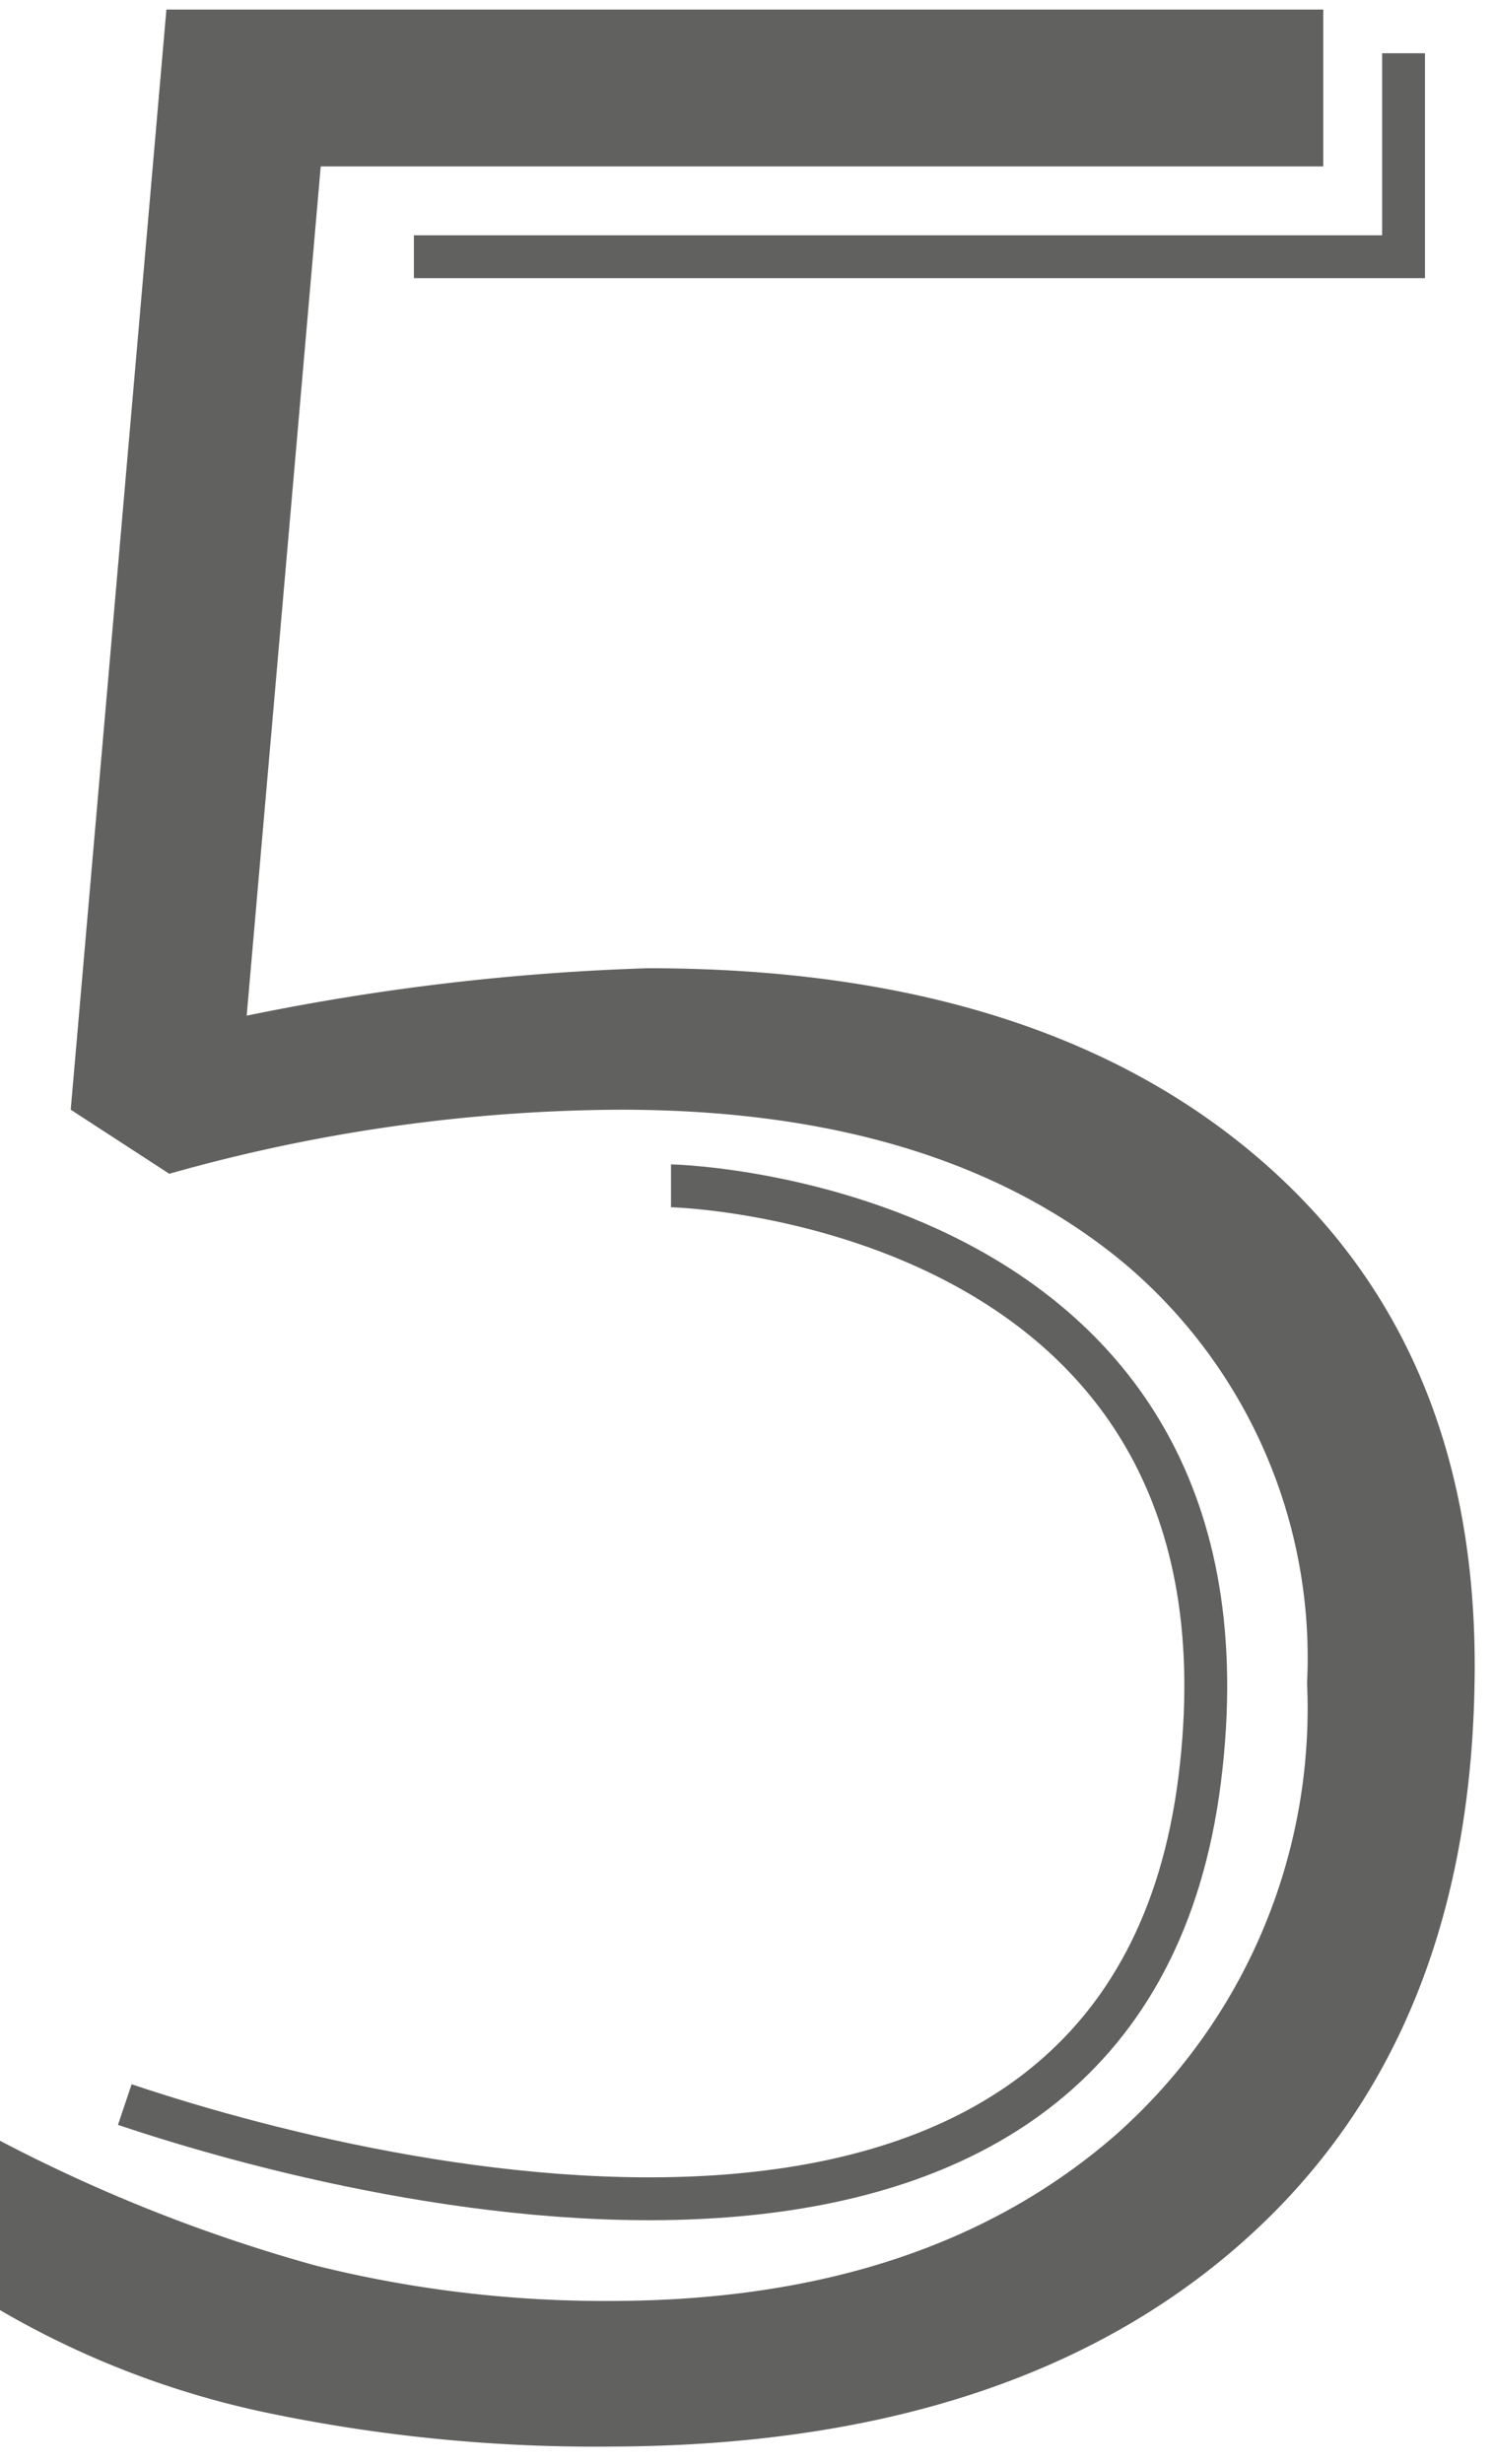 <?xml version="1.0" encoding="UTF-8"?> <svg xmlns="http://www.w3.org/2000/svg" id="Layer_1" data-name="Layer 1" viewBox="0 0 35.89 59.22"><defs><style>.cls-1{fill:#616160;}.cls-2{fill:none;stroke:#616160;stroke-miterlimit:10;stroke-width:1.03px;}</style></defs><title>10 5 2 icons</title><path class="cls-1" d="M15.57,23.27q9.25,0,14.56,4.46T35.45,40q0,8.9-5.53,13.84T14.66,58.8A38.5,38.5,0,0,1,6.48,58,21.49,21.49,0,0,1,0,55.52V51.45a38.49,38.49,0,0,0,7.59,3,28.71,28.71,0,0,0,7.07.85q7.59,0,12.17-4a13.68,13.68,0,0,0,4.59-10.85A12.39,12.39,0,0,0,27,30.34q-4.45-3.68-12.13-3.67A40.44,40.44,0,0,0,4.07,28.21L1.7,26.67,4,.23H31.81V4H7.71L5.93,24.41A56.59,56.59,0,0,1,15.57,23.27Z"></path><path class="cls-2" d="M16.13,28.5c.34,0,14.43.52,12.71,14.26S10.2,53,3,50.58"></path><polyline class="cls-2" points="33.74 1.28 33.74 6.17 9.95 6.17"></polyline></svg> 